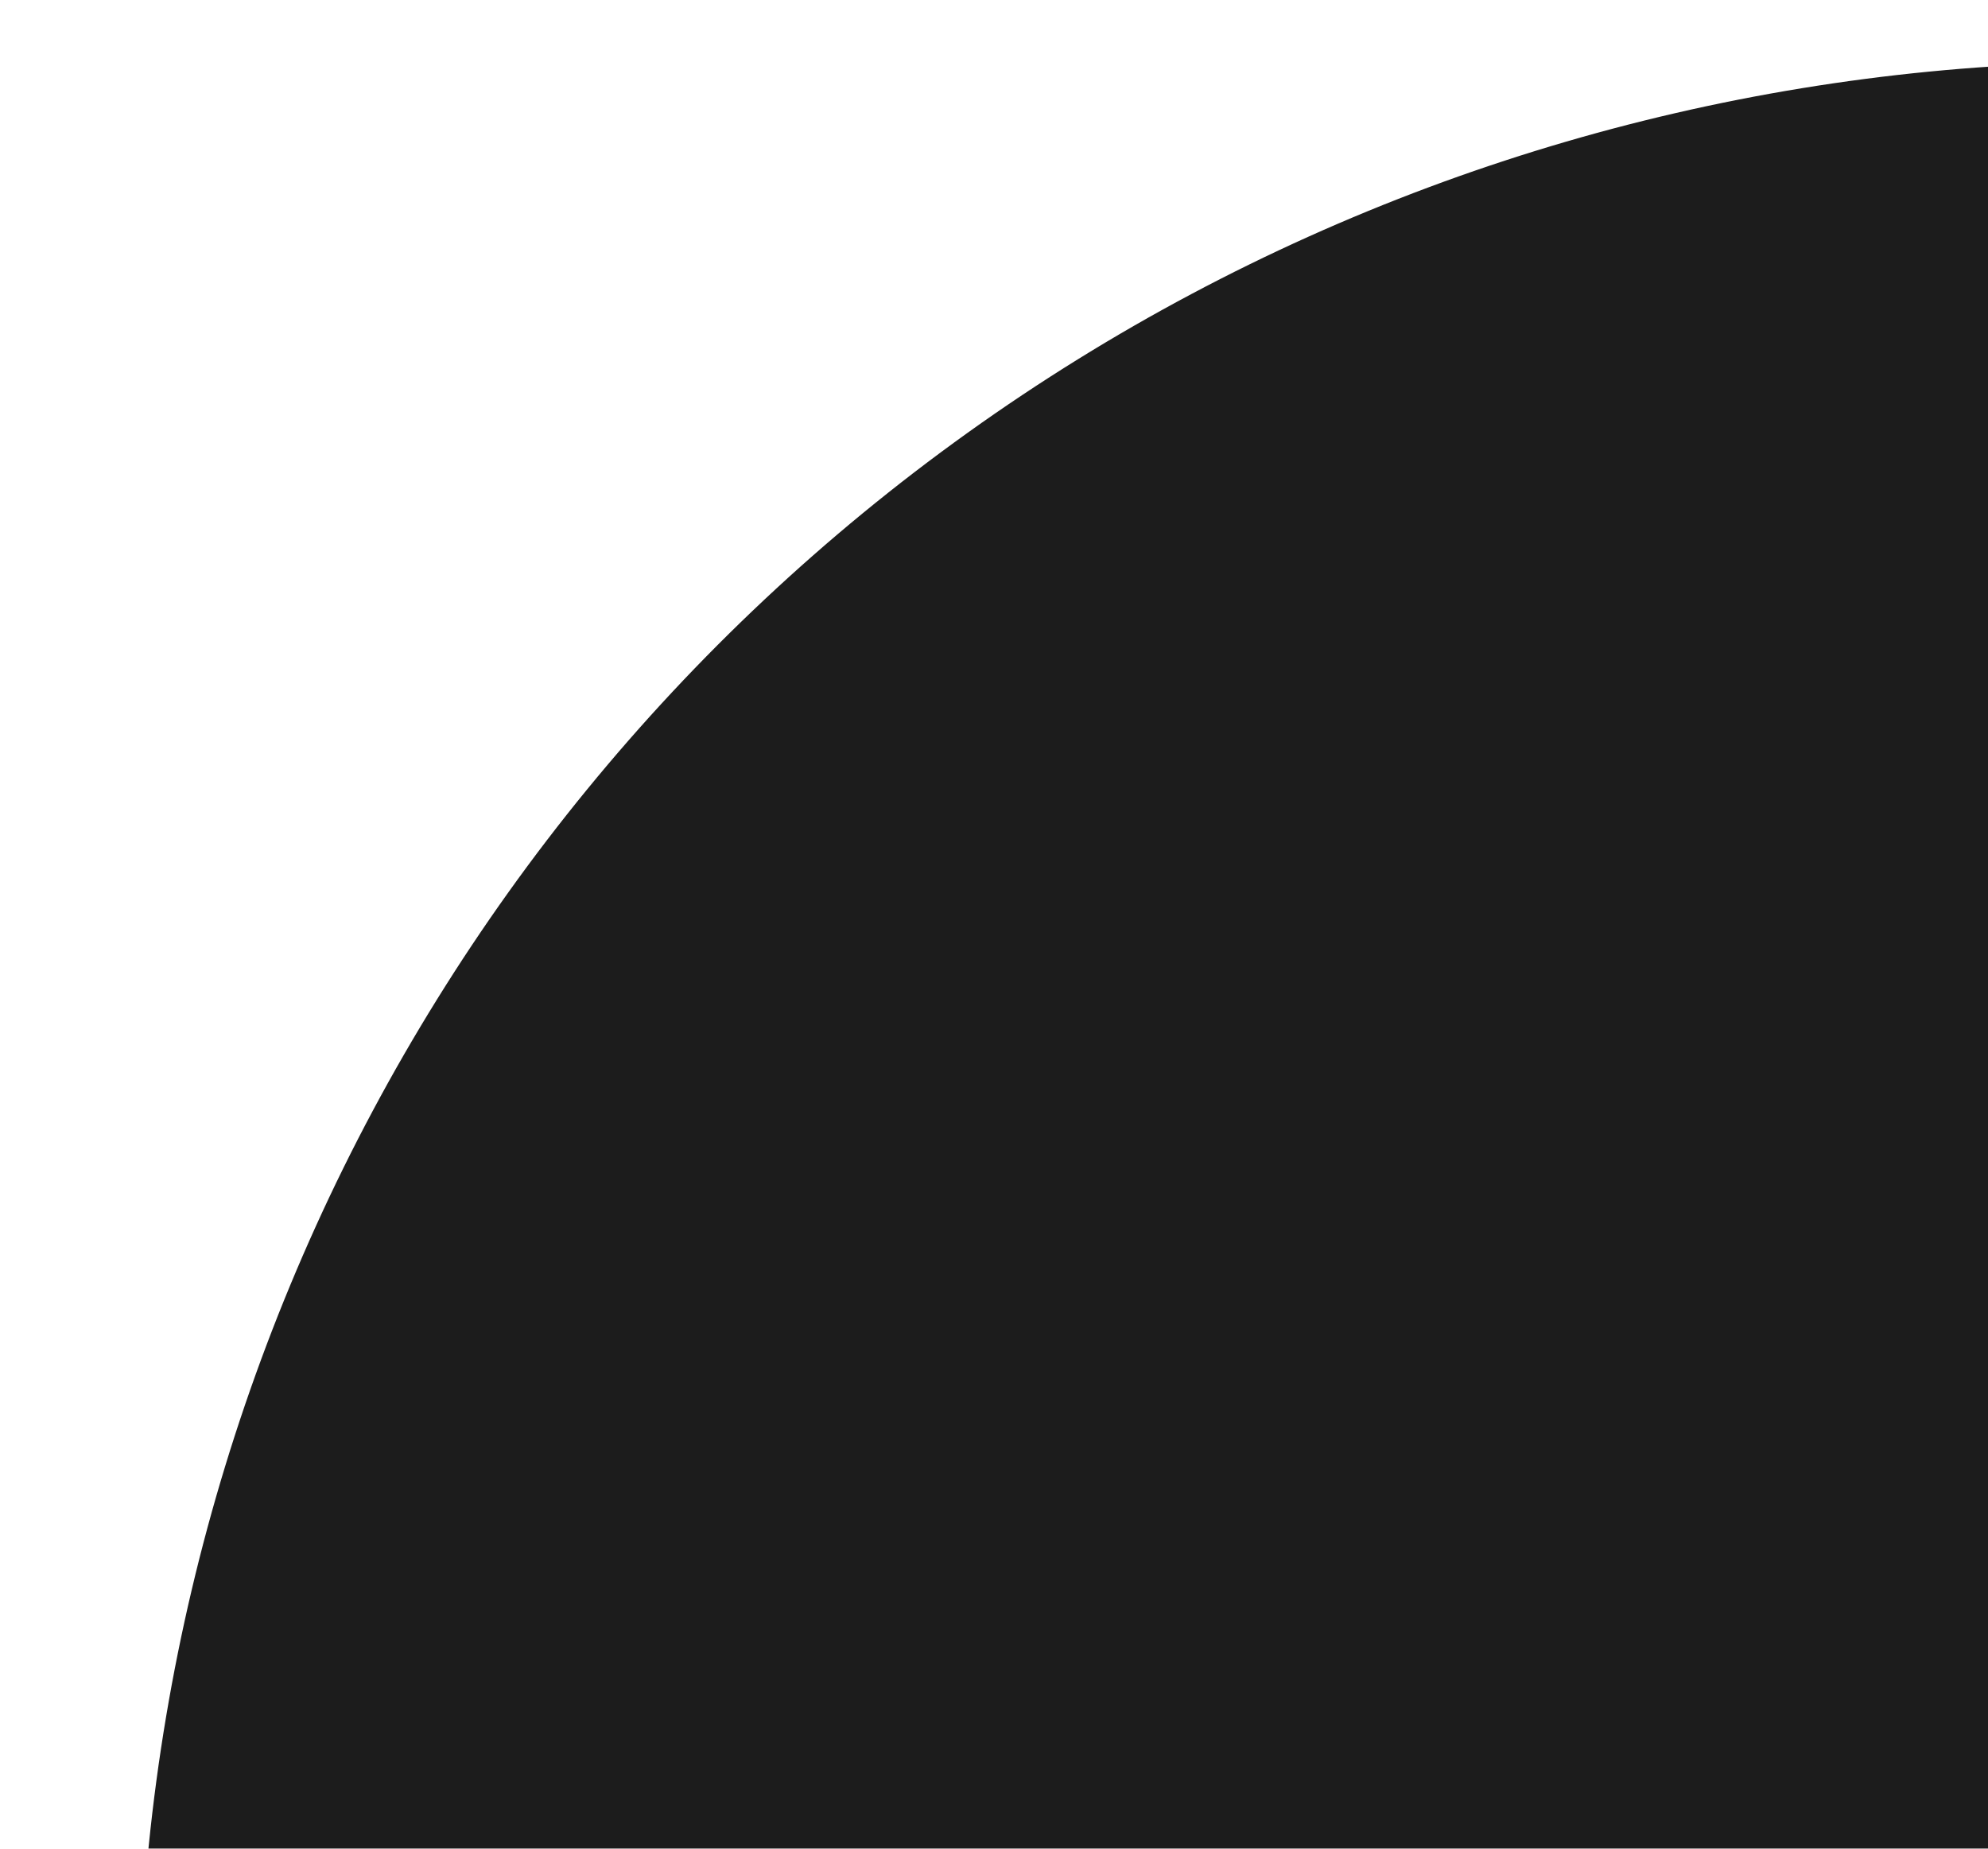 <?xml version="1.0" encoding="UTF-8"?> <svg xmlns="http://www.w3.org/2000/svg" width="442" height="411" viewBox="0 0 442 411" fill="none"><g filter="url(#filter0_d_5277_46)"><circle cx="441.774" cy="504.774" r="440.941" transform="rotate(-5.587 441.774 504.774)" fill="#1C1C1C"></circle></g><defs><filter id="filter0_d_5277_46" x="0.801" y="0.918" width="924.828" height="944.83" filterUnits="userSpaceOnUse" color-interpolation-filters="sRGB"><feFlood flood-opacity="0" result="BackgroundImageFix"></feFlood><feColorMatrix in="SourceAlpha" type="matrix" values="0 0 0 0 0 0 0 0 0 0 0 0 0 0 0 0 0 0 127 0" result="hardAlpha"></feColorMatrix><feMorphology radius="27.117" operator="erode" in="SourceAlpha" result="effect1_dropShadow_5277_46"></feMorphology><feOffset dx="30" dy="-50"></feOffset><feGaussianBlur stdDeviation="20"></feGaussianBlur><feComposite in2="hardAlpha" operator="out"></feComposite><feColorMatrix type="matrix" values="0 0 0 0 0.922 0 0 0 0 0.929 0 0 0 0 0.851 0 0 0 0.2 0"></feColorMatrix><feBlend mode="normal" in2="BackgroundImageFix" result="effect1_dropShadow_5277_46"></feBlend><feBlend mode="normal" in="SourceGraphic" in2="effect1_dropShadow_5277_46" result="shape"></feBlend></filter></defs></svg> 